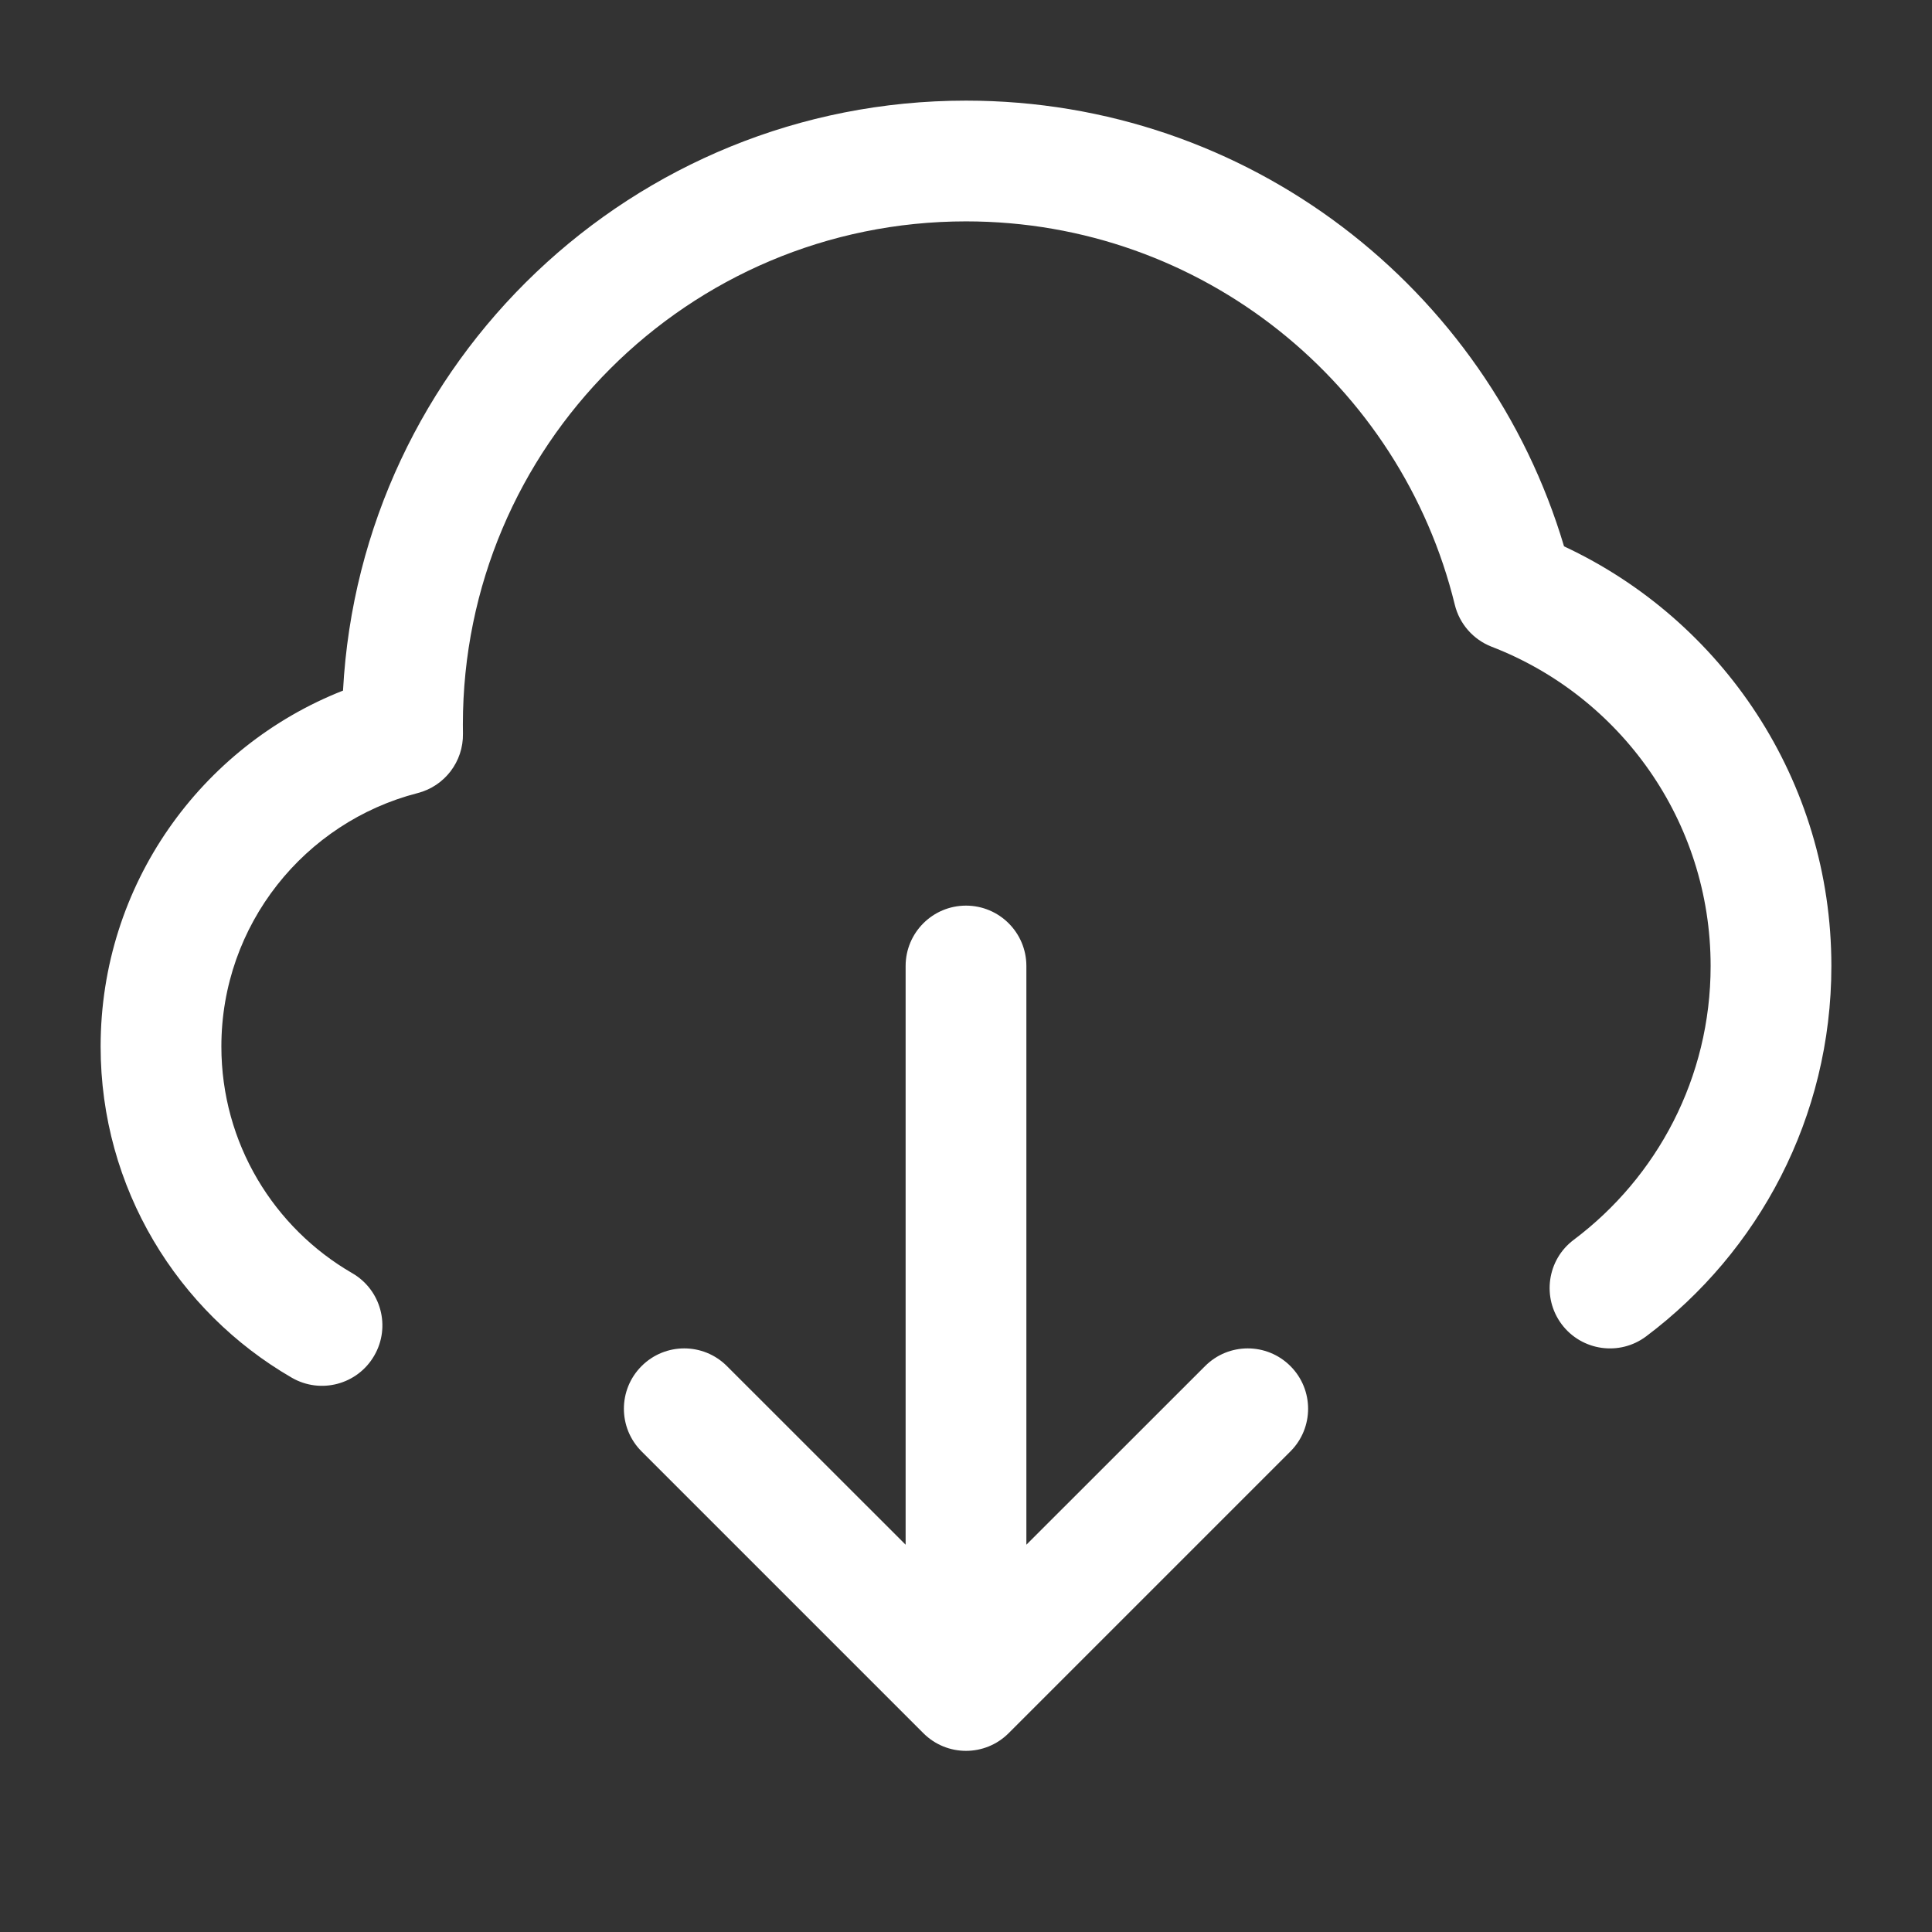 <svg width="24" height="24" viewBox="0 0 24 24" fill="none" xmlns="http://www.w3.org/2000/svg">
<rect x="0" y="0" width="24" height="24" fill="#333333" stroke="none"/>
<path fill-rule="evenodd" clip-rule="evenodd" d="M5.75 9C5.75 5.548 8.548 2.75 12 2.75C14.938 2.75 17.404 4.778 18.072 7.512C18.13 7.75 18.301 7.945 18.53 8.034C20.123 8.648 21.25 10.194 21.25 12C21.25 13.39 20.584 14.624 19.55 15.401C19.218 15.649 19.152 16.12 19.4 16.451C19.649 16.782 20.119 16.849 20.45 16.6C21.845 15.552 22.75 13.882 22.75 12C22.75 9.691 21.39 7.702 19.429 6.787C18.477 3.585 15.512 1.25 12 1.25C7.861 1.25 4.48 4.494 4.261 8.579C2.498 9.272 1.25 10.99 1.25 13C1.25 14.759 2.207 16.294 3.624 17.114C3.983 17.322 4.442 17.199 4.649 16.84C4.857 16.482 4.734 16.023 4.376 15.816C3.402 15.253 2.75 14.202 2.75 13C2.75 11.486 3.785 10.213 5.188 9.852C5.524 9.766 5.757 9.46 5.751 9.113C5.75 9.075 5.75 9.038 5.75 9ZM12.75 12C12.75 11.586 12.414 11.25 12 11.25C11.586 11.25 11.25 11.586 11.25 12V19.189L9.03 16.97C8.737 16.677 8.263 16.677 7.97 16.97C7.677 17.263 7.677 17.737 7.97 18.03L11.47 21.53C11.763 21.823 12.237 21.823 12.53 21.53L16.03 18.03C16.323 17.737 16.323 17.263 16.03 16.97C15.737 16.677 15.263 16.677 14.97 16.97L12.75 19.189V12Z" fill="white"/>
</svg>
